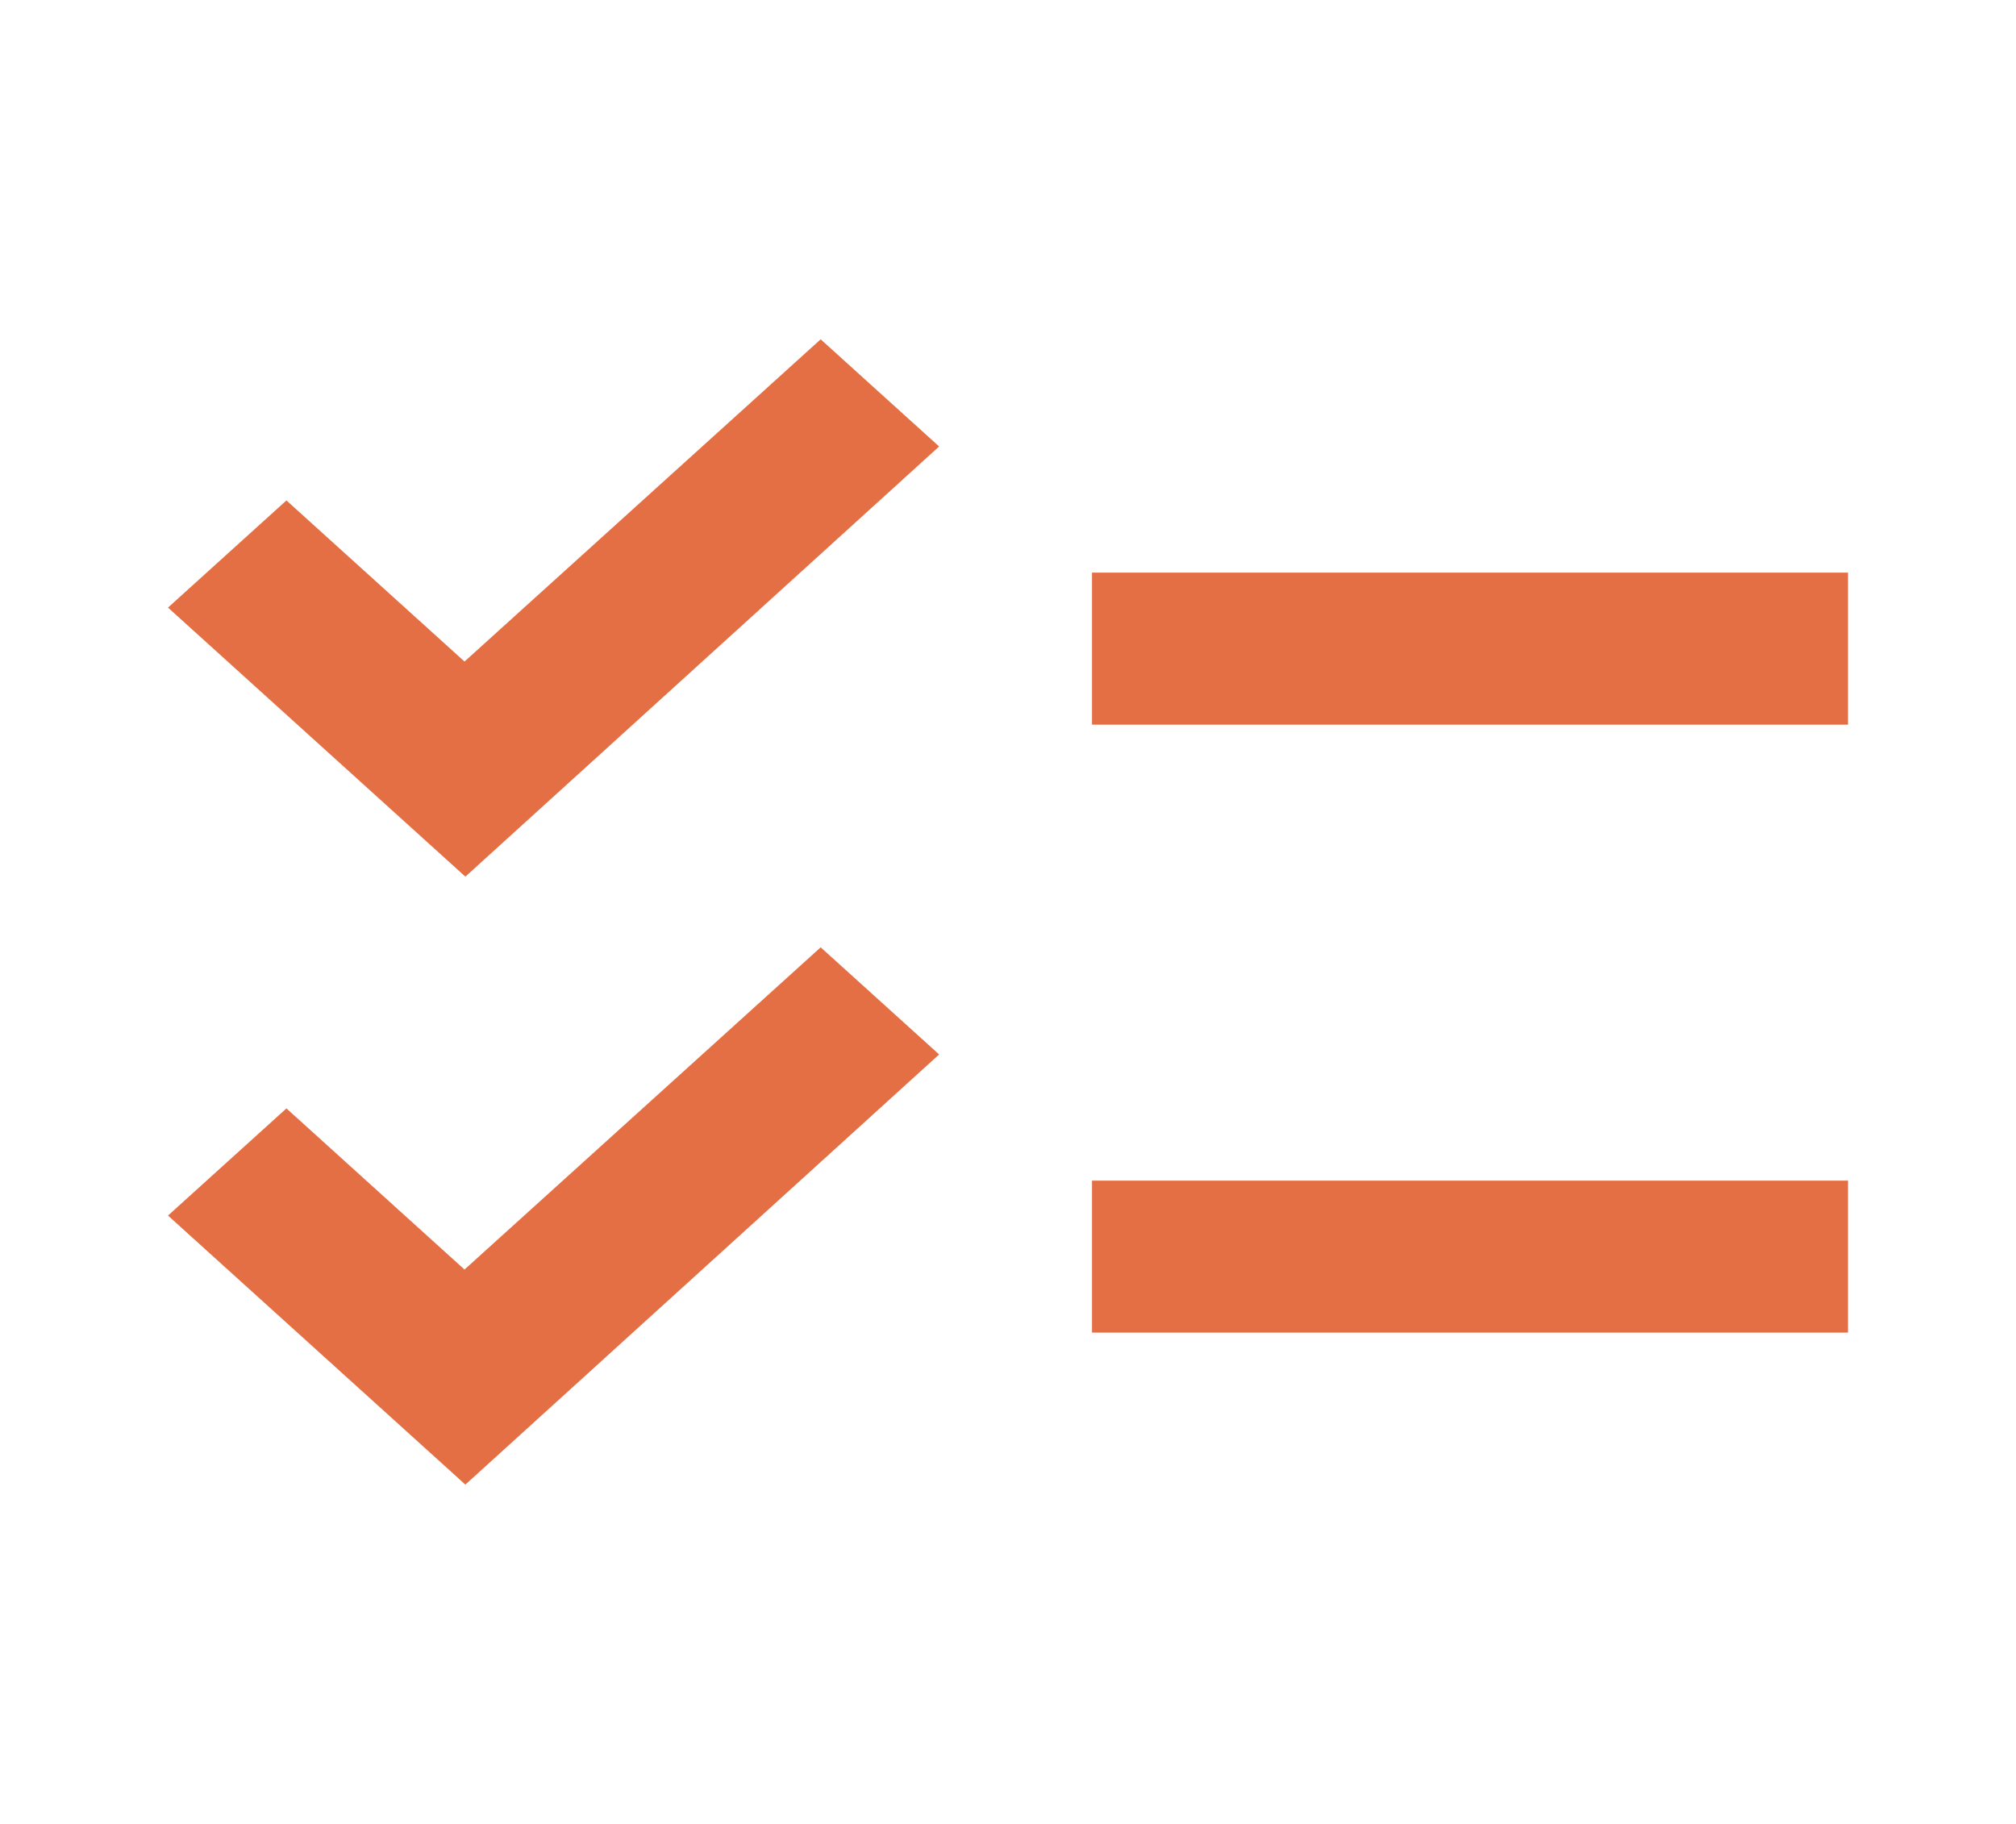 <svg width="63" height="57" viewBox="0 0 63 57" fill="none" xmlns="http://www.w3.org/2000/svg">
<path d="M57.75 17.896H34.125V22.646H57.75V17.896ZM57.75 36.896H34.125V41.646H57.75V36.896ZM14.543 27.396L5.25 18.988L8.951 15.639L14.516 20.674L25.646 10.604L29.348 13.953L14.543 27.396ZM14.543 46.396L5.25 37.988L8.951 34.639L14.516 39.675L25.646 29.605L29.348 32.953L14.543 46.396Z" fill="#E56F44"/>
</svg>
